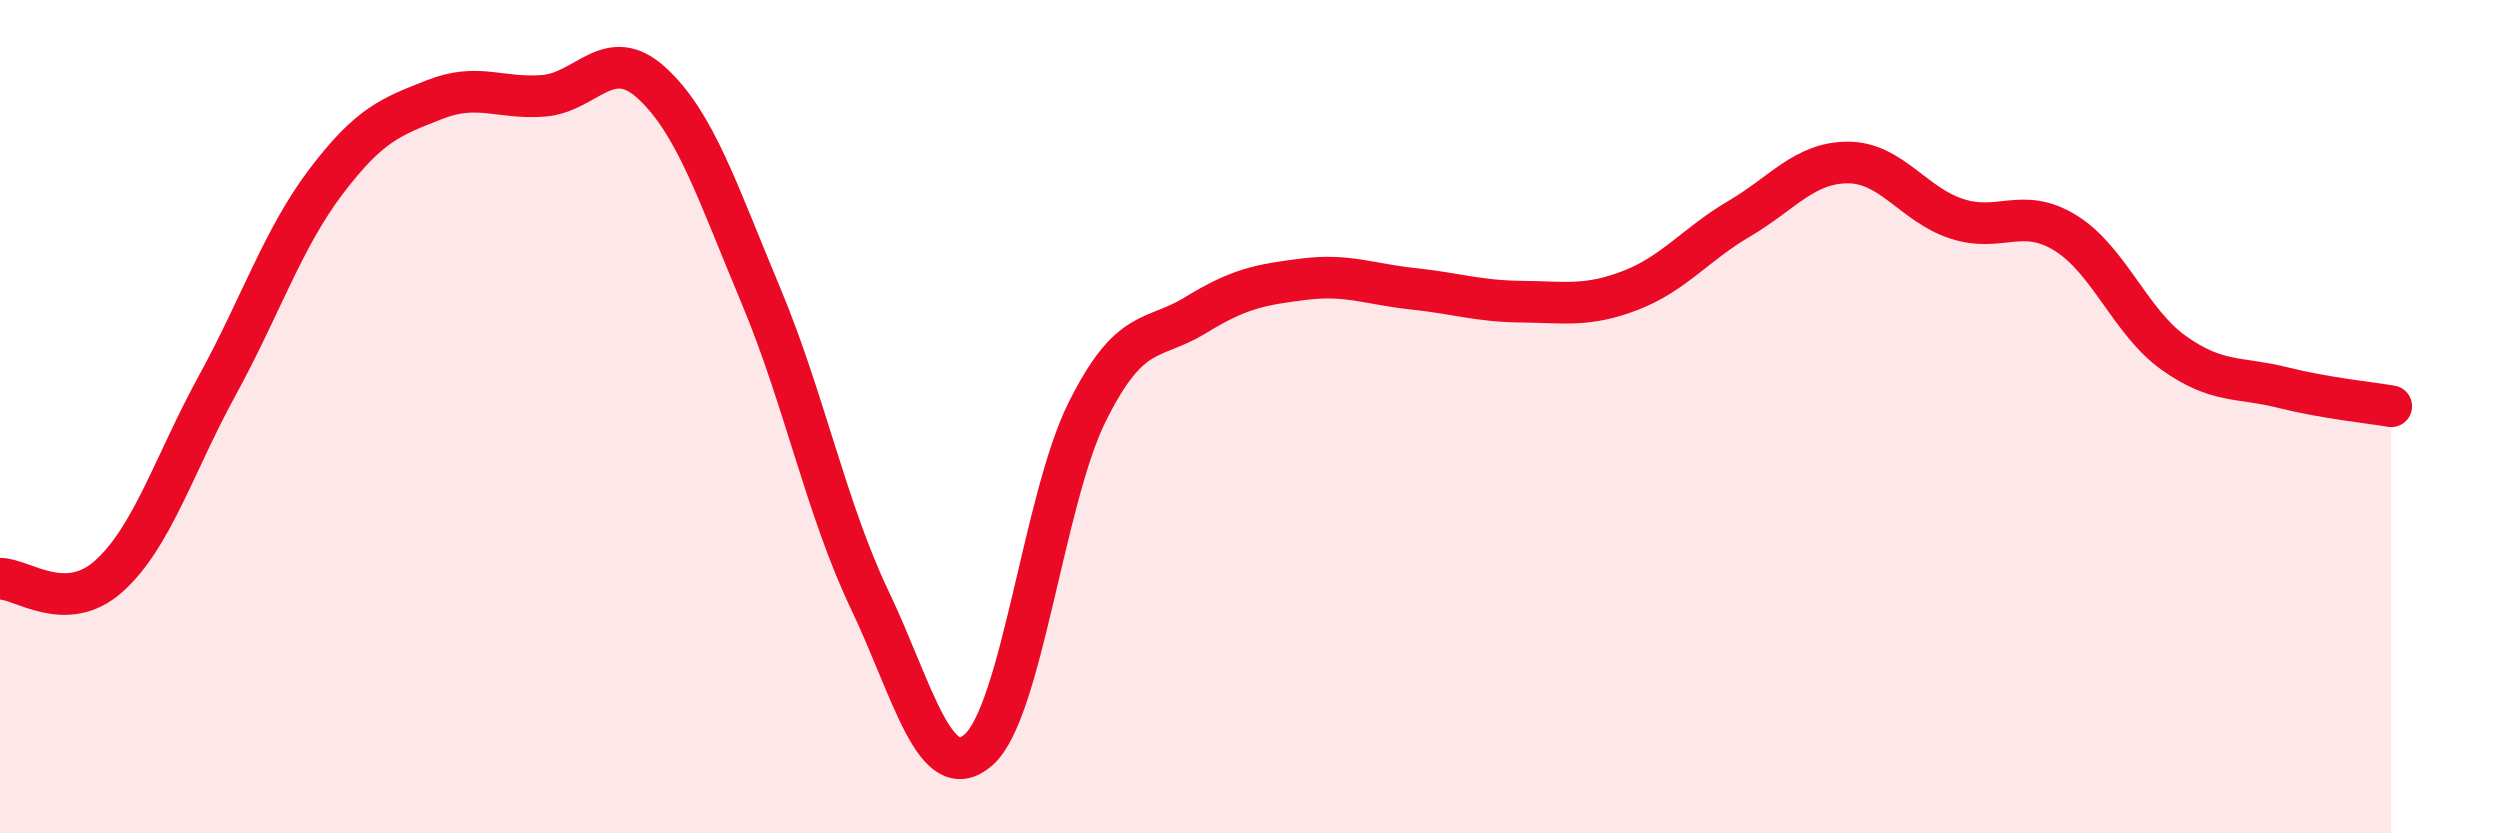 
    <svg width="60" height="20" viewBox="0 0 60 20" xmlns="http://www.w3.org/2000/svg">
      <path
        d="M 0,13.89 C 0.52,13.88 1.57,14.76 2.61,13.83 C 3.65,12.9 4.18,11.14 5.22,9.24 C 6.26,7.34 6.79,5.72 7.83,4.35 C 8.87,2.98 9.39,2.8 10.43,2.39 C 11.47,1.98 12,2.38 13.04,2.3 C 14.08,2.22 14.61,1.04 15.65,2 C 16.69,2.96 17.22,4.61 18.26,7.09 C 19.3,9.57 19.83,12.21 20.87,14.39 C 21.91,16.57 22.44,18.9 23.48,18 C 24.52,17.1 25.05,11.98 26.09,9.89 C 27.13,7.8 27.66,8.2 28.7,7.56 C 29.74,6.92 30.26,6.83 31.3,6.7 C 32.34,6.57 32.87,6.82 33.91,6.93 C 34.95,7.04 35.48,7.23 36.52,7.24 C 37.56,7.25 38.09,7.37 39.13,6.97 C 40.17,6.57 40.7,5.86 41.74,5.25 C 42.78,4.64 43.31,3.9 44.35,3.9 C 45.39,3.9 45.92,4.91 46.96,5.25 C 48,5.59 48.53,4.95 49.57,5.59 C 50.61,6.23 51.13,7.73 52.17,8.47 C 53.21,9.21 53.74,9.04 54.78,9.3 C 55.82,9.56 56.87,9.66 57.39,9.75L57.39 20L0 20Z"
        fill="#EB0A25"
        opacity="0.1"
        stroke-linecap="round"
        stroke-linejoin="round"
      />
      <path
        d="M 0,13.89 C 0.52,13.88 1.57,14.76 2.61,13.83 C 3.65,12.9 4.18,11.14 5.22,9.24 C 6.26,7.34 6.79,5.72 7.83,4.35 C 8.87,2.98 9.39,2.8 10.43,2.39 C 11.47,1.98 12,2.38 13.04,2.3 C 14.08,2.22 14.61,1.04 15.65,2 C 16.69,2.96 17.22,4.61 18.26,7.09 C 19.3,9.57 19.83,12.21 20.87,14.39 C 21.91,16.57 22.44,18.9 23.48,18 C 24.52,17.1 25.05,11.98 26.09,9.89 C 27.13,7.8 27.66,8.2 28.7,7.56 C 29.74,6.92 30.26,6.83 31.3,6.7 C 32.34,6.57 32.87,6.82 33.91,6.93 C 34.95,7.04 35.48,7.23 36.52,7.24 C 37.56,7.25 38.09,7.37 39.13,6.97 C 40.17,6.57 40.7,5.86 41.74,5.25 C 42.78,4.64 43.31,3.9 44.35,3.9 C 45.39,3.9 45.92,4.91 46.96,5.25 C 48,5.59 48.53,4.95 49.57,5.59 C 50.61,6.23 51.13,7.73 52.17,8.47 C 53.21,9.21 53.74,9.04 54.78,9.3 C 55.82,9.56 56.87,9.66 57.39,9.75"
        stroke="#EB0A25"
        stroke-width="1"
        fill="none"
        stroke-linecap="round"
        stroke-linejoin="round"
      />
    </svg>
  